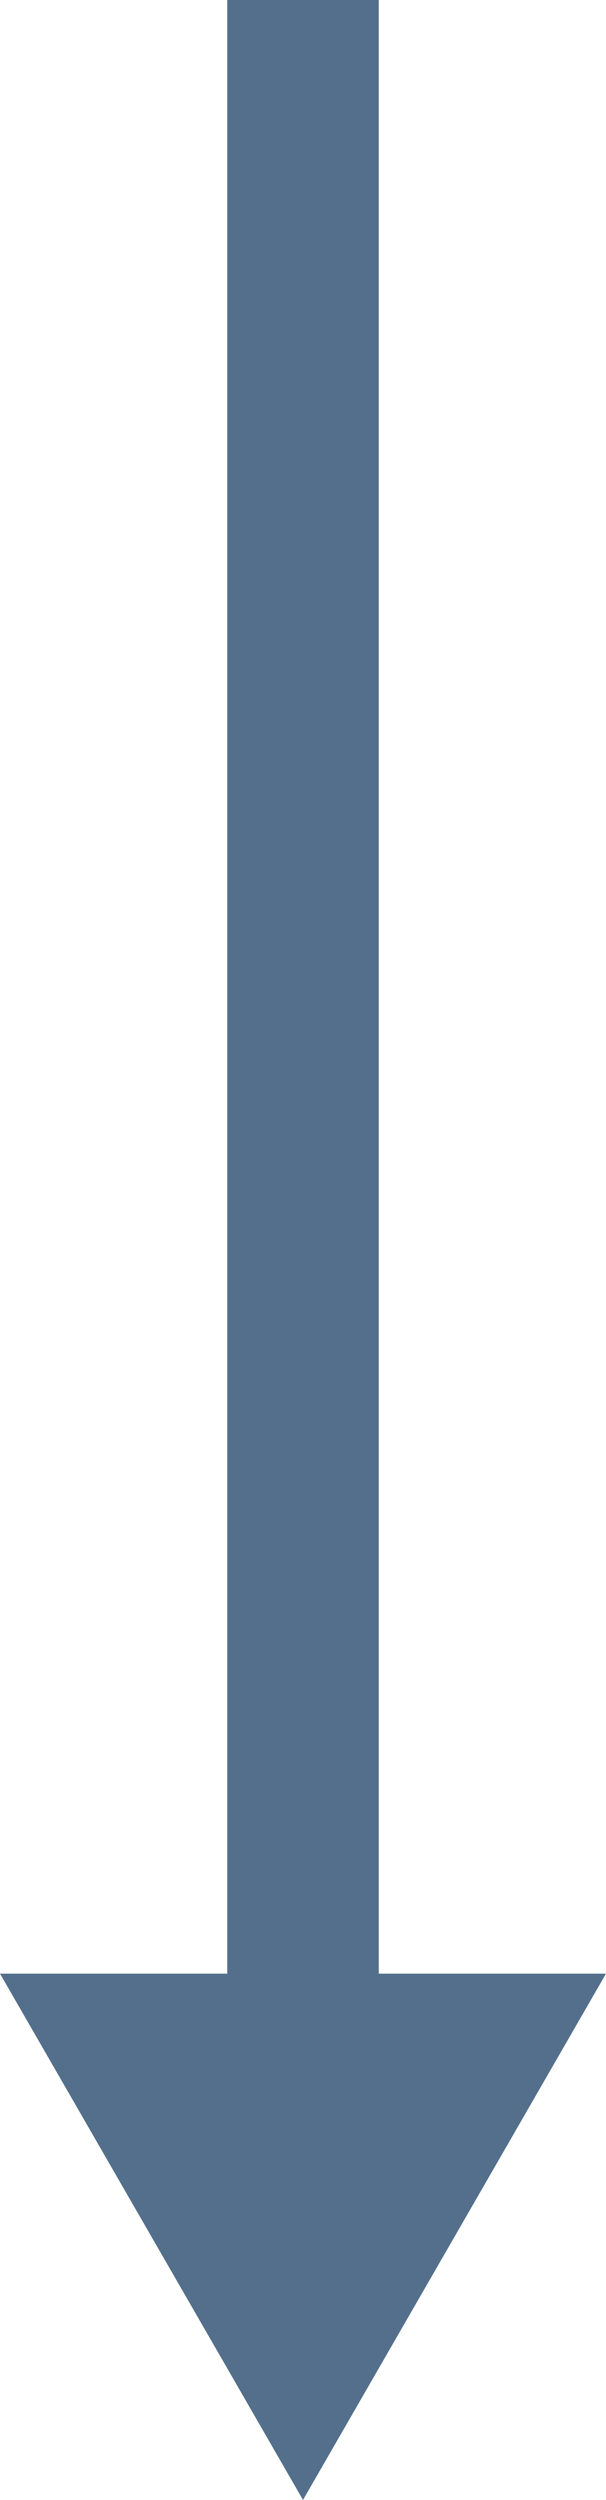 <svg xmlns="http://www.w3.org/2000/svg" width="10.736" height="44.257" viewBox="0 0 10.736 44.257">
  <path id="ic_trending_flat_24px" d="M47.257,13.368,37.94,8v4.026H3V14.71H37.94v4.026Z" transform="translate(18.736 -3) rotate(90)" fill="#536f8b"/>
</svg>
